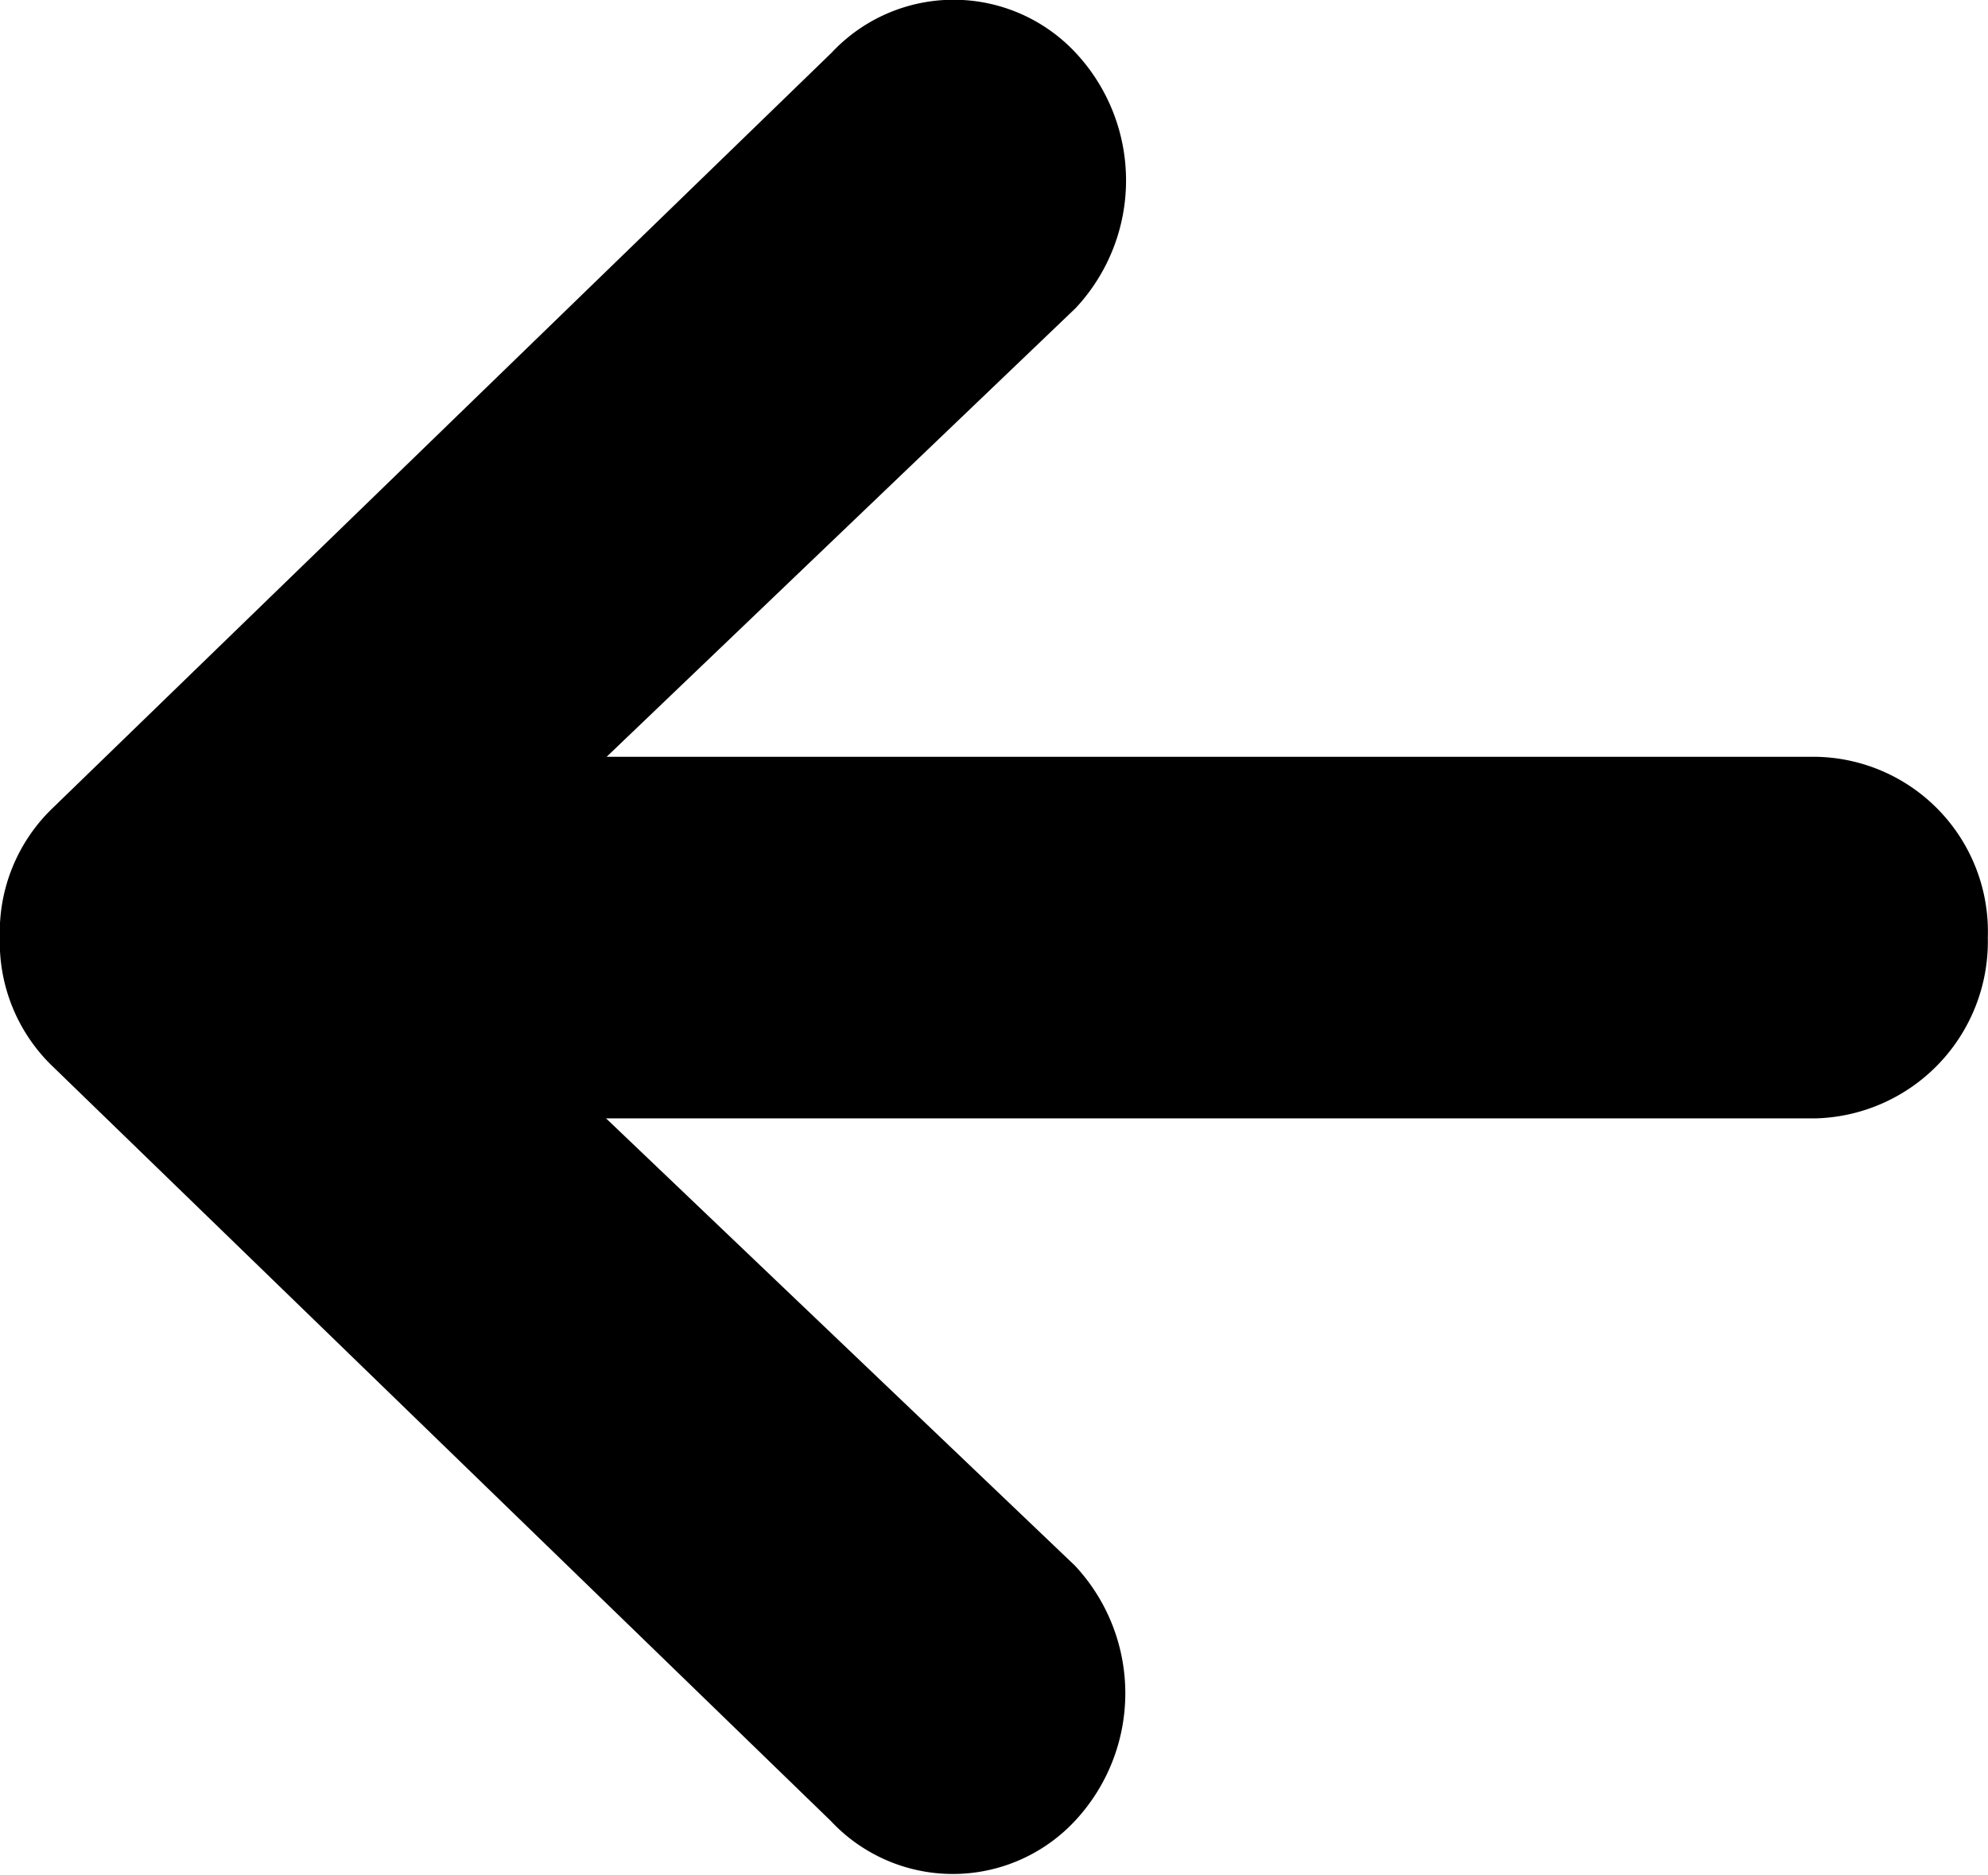 <svg xmlns="http://www.w3.org/2000/svg" viewBox="0 0 10.775 10.164">
    <path d="M15.466 10.432H8.913L11.455 8a1.013 1.013 0 0 0 0-1.384.905.905 0 0 0-1.323 0L5.9 10.72a.933.933 0 0 0-.276.686v.012a.933.933 0 0 0 .276.682l4.228 4.1a.905.905 0 0 0 1.323 0 1.013 1.013 0 0 0 0-1.384L8.91 12.392h6.552a.959.959 0 0 0 .937-.98.948.948 0 0 0-.933-.98z" transform="translate(-5.625 -6.33)"/>
</svg>
